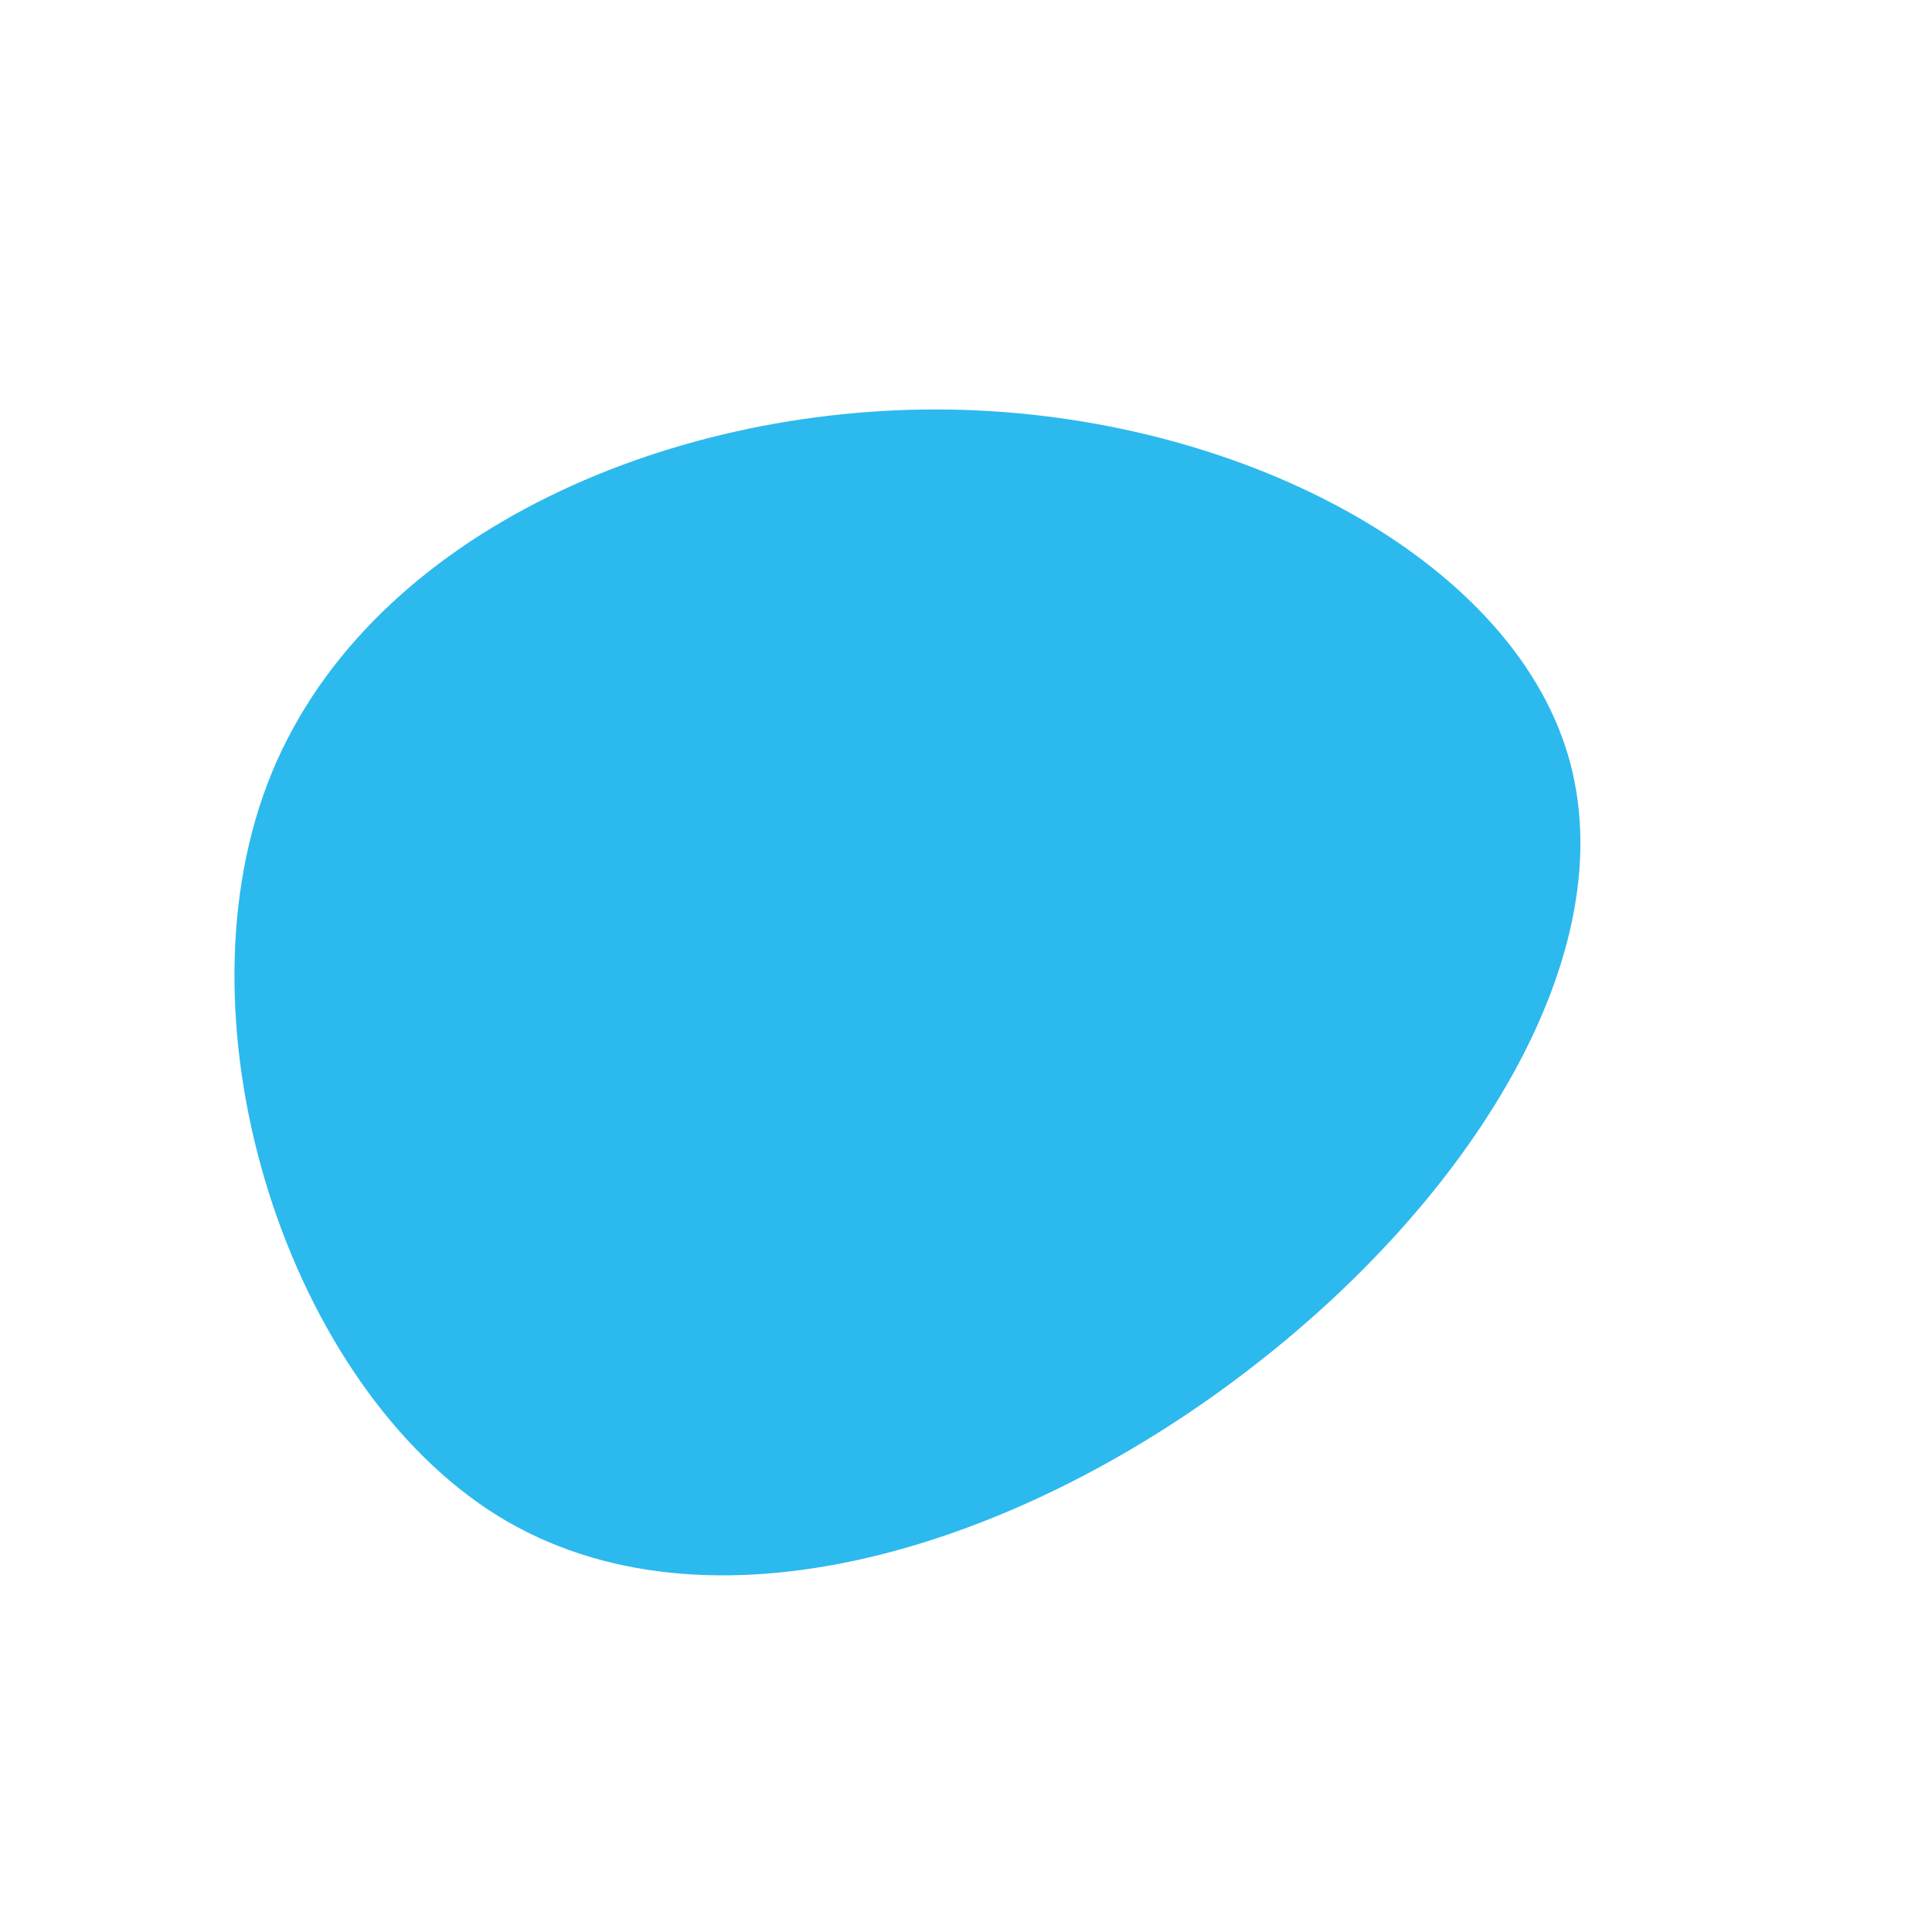 <?xml version="1.0" standalone="no"?>
<svg viewBox="0 0 200 200" xmlns="http://www.w3.org/2000/svg">
  <path fill="#2CB9EE" d="M62.3,-21.9C68.4,-1.5,52.4,24.3,28.6,42.3C4.9,60.3,-26.8,70.3,-48.5,56.9C-70.2,43.4,-82,6.5,-72.3,-18.9C-62.6,-44.3,-31.3,-58.1,-1.6,-57.6C28.1,-57.1,56.2,-42.3,62.3,-21.9Z" transform="translate(100 100)" />
</svg>
